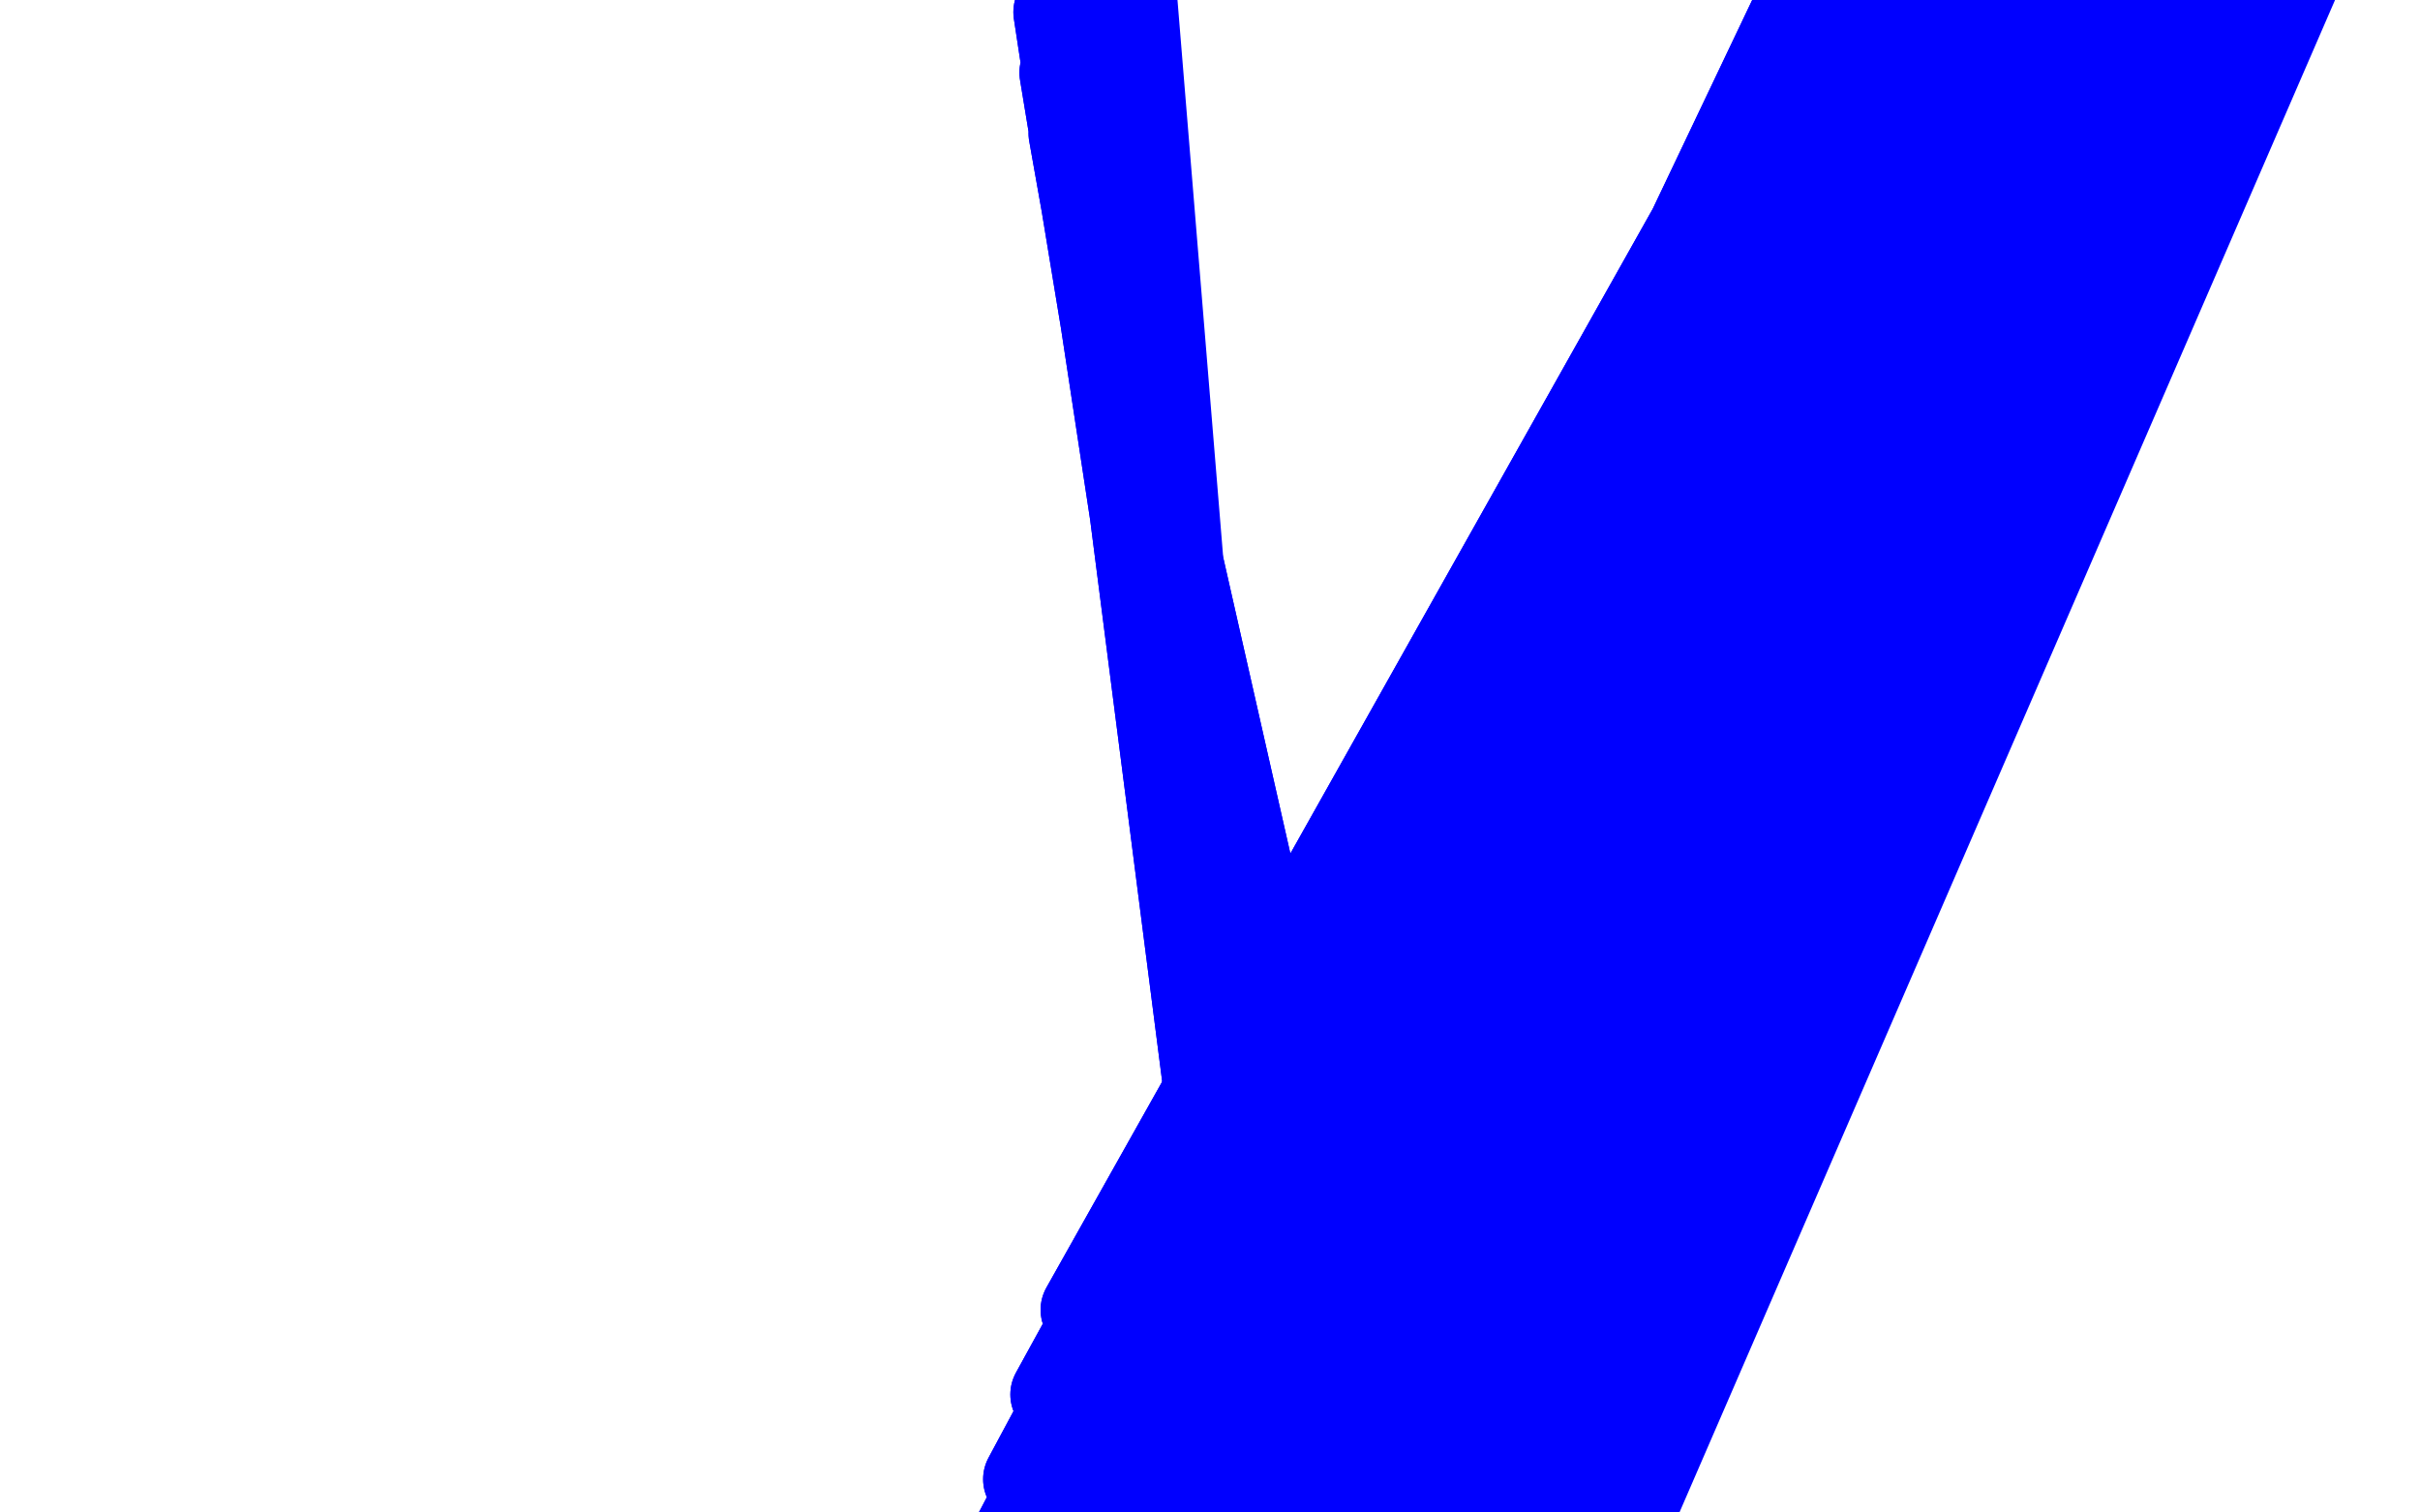<?xml version="1.0" standalone="no"?>
<!DOCTYPE svg PUBLIC "-//W3C//DTD SVG 1.1//EN"
"http://www.w3.org/Graphics/SVG/1.1/DTD/svg11.dtd">

<svg width="800" height="500" version="1.1" xmlns="http://www.w3.org/2000/svg" xmlns:xlink="http://www.w3.org/1999/xlink" style="stroke-antialiasing: false"><desc>This SVG has been created on https://colorillo.com/</desc><rect x='0' y='0' width='800' height='500' style='fill: rgb(255,255,255); stroke-width:0' /><polyline points="498,385 506,353 506,353 507,332 507,332 517,311 517,311 525,291 525,291 533,270 533,270 542,249 542,249 547,233 547,233 553,219 558,209 561,204 562,201 562,232 545,298" style="fill: none; stroke: #0000ff; stroke-width: 30; stroke-linejoin: round; stroke-linecap: round; stroke-antialiasing: false; stroke-antialias: 0; opacity: 1.0"/>
<polyline points="486,533 486,514 493,476 509,441 525,405 539,394" style="fill: none; stroke: #0000ff; stroke-width: 30; stroke-linejoin: round; stroke-linecap: round; stroke-antialiasing: false; stroke-antialias: 0; opacity: 1.0"/>
<polyline points="498,385 506,353 506,353 507,332 507,332 517,311 517,311 525,291 525,291 533,270 533,270 542,249 542,249 547,233 553,219 558,209 561,204 562,201 562,232 545,298 529,372 517,445 505,491 496,517 489,529 487,533 486,533 486,514 493,476 509,441 525,405 539,394" style="fill: none; stroke: #0000ff; stroke-width: 30; stroke-linejoin: round; stroke-linecap: round; stroke-antialiasing: false; stroke-antialias: 0; opacity: 1.0"/>
<polyline points="545,298 529,372 517,445 505,491 496,517 489,529 487,533 486,533" style="fill: none; stroke: #0000ff; stroke-width: 30; stroke-linejoin: round; stroke-linecap: round; stroke-antialiasing: false; stroke-antialias: 0; opacity: 1.0"/>
<polyline points="599,6 359,433 359,433 599,6 599,6 349,461 349,461 599,6 599,6 340,489 340,489 599,6 599,6 329,522 329,522 599,6 599,6 320,557 320,557 599,6 599,6 312,596 312,596 603,-15 603,-15 303,642 303,642 608,-15 295,687 615,-15 291,723 625,-15 288,761 637,-15 286,797 651,-15 286,825 665,-15 286,855 679,-15 286,887 692,-15 286,914 704,-15 287,941 716,-15 290,967 726,-15 293,984 735,-15 295,1001 743,-16 297,1017 749,-18 298,1029" style="fill: none; stroke: #0000ff; stroke-width: 30; stroke-linejoin: round; stroke-linecap: round; stroke-antialiasing: false; stroke-antialias: 0; opacity: 1.0"/>
<polyline points="599,6 359,433 359,433 599,6 599,6 349,461 349,461 599,6 599,6 340,489 340,489 599,6 599,6 329,522 329,522 599,6 599,6 320,557 320,557 599,6 599,6 312,596 312,596 603,-15 603,-15 303,642 608,-15 295,687 615,-15 291,723 625,-15 288,761 637,-15 286,797 651,-15 286,825 665,-15 286,855 679,-15 286,887 692,-15 286,914 704,-15 287,941 716,-15 290,967 726,-15 293,984 735,-15 295,1001 743,-16 297,1017 749,-18 298,1029 754,-20 299,1040 760,-21 299,1047 763,-24 299,1050 766,-27 299,1051 769,-31 300,1051" style="fill: none; stroke: #0000ff; stroke-width: 30; stroke-linejoin: round; stroke-linecap: round; stroke-antialiasing: false; stroke-antialias: 0; opacity: 1.0"/>
<polyline points="431,380 437,396 437,396 376,127 376,127 437,409 437,409 371,101 371,101 437,426 437,426 362,70 362,70 434,448 434,448 355,44 355,44 431,472 431,472 352,24 352,24 430,497 430,497 350,4 350,4 429,523 429,523 350,-12 350,-12 429,548 350,-22 429,568 350,-27 429,589 354,-31 429,606 358,-32 429,621 362,-33 429,635 364,-34 429,650 366,-35" style="fill: none; stroke: #0000ff; stroke-width: 30; stroke-linejoin: round; stroke-linecap: round; stroke-antialiasing: false; stroke-antialias: 0; opacity: 1.0"/>
<polyline points="431,380 437,396 437,396 376,127 376,127 437,409 437,409 371,101 371,101 437,426 437,426 362,70 362,70 434,448 434,448 355,44 355,44 431,472 431,472 352,24 352,24 430,497 430,497 350,4 350,4 429,523 429,523 350,-12 429,548 350,-22 429,568 350,-27 429,589 354,-31 429,606 358,-32 429,621 362,-33 429,635 364,-34 429,650 366,-35 429,668 371,-39" style="fill: none; stroke: #0000ff; stroke-width: 30; stroke-linejoin: round; stroke-linecap: round; stroke-antialiasing: false; stroke-antialias: 0; opacity: 1.0"/>
</svg>
